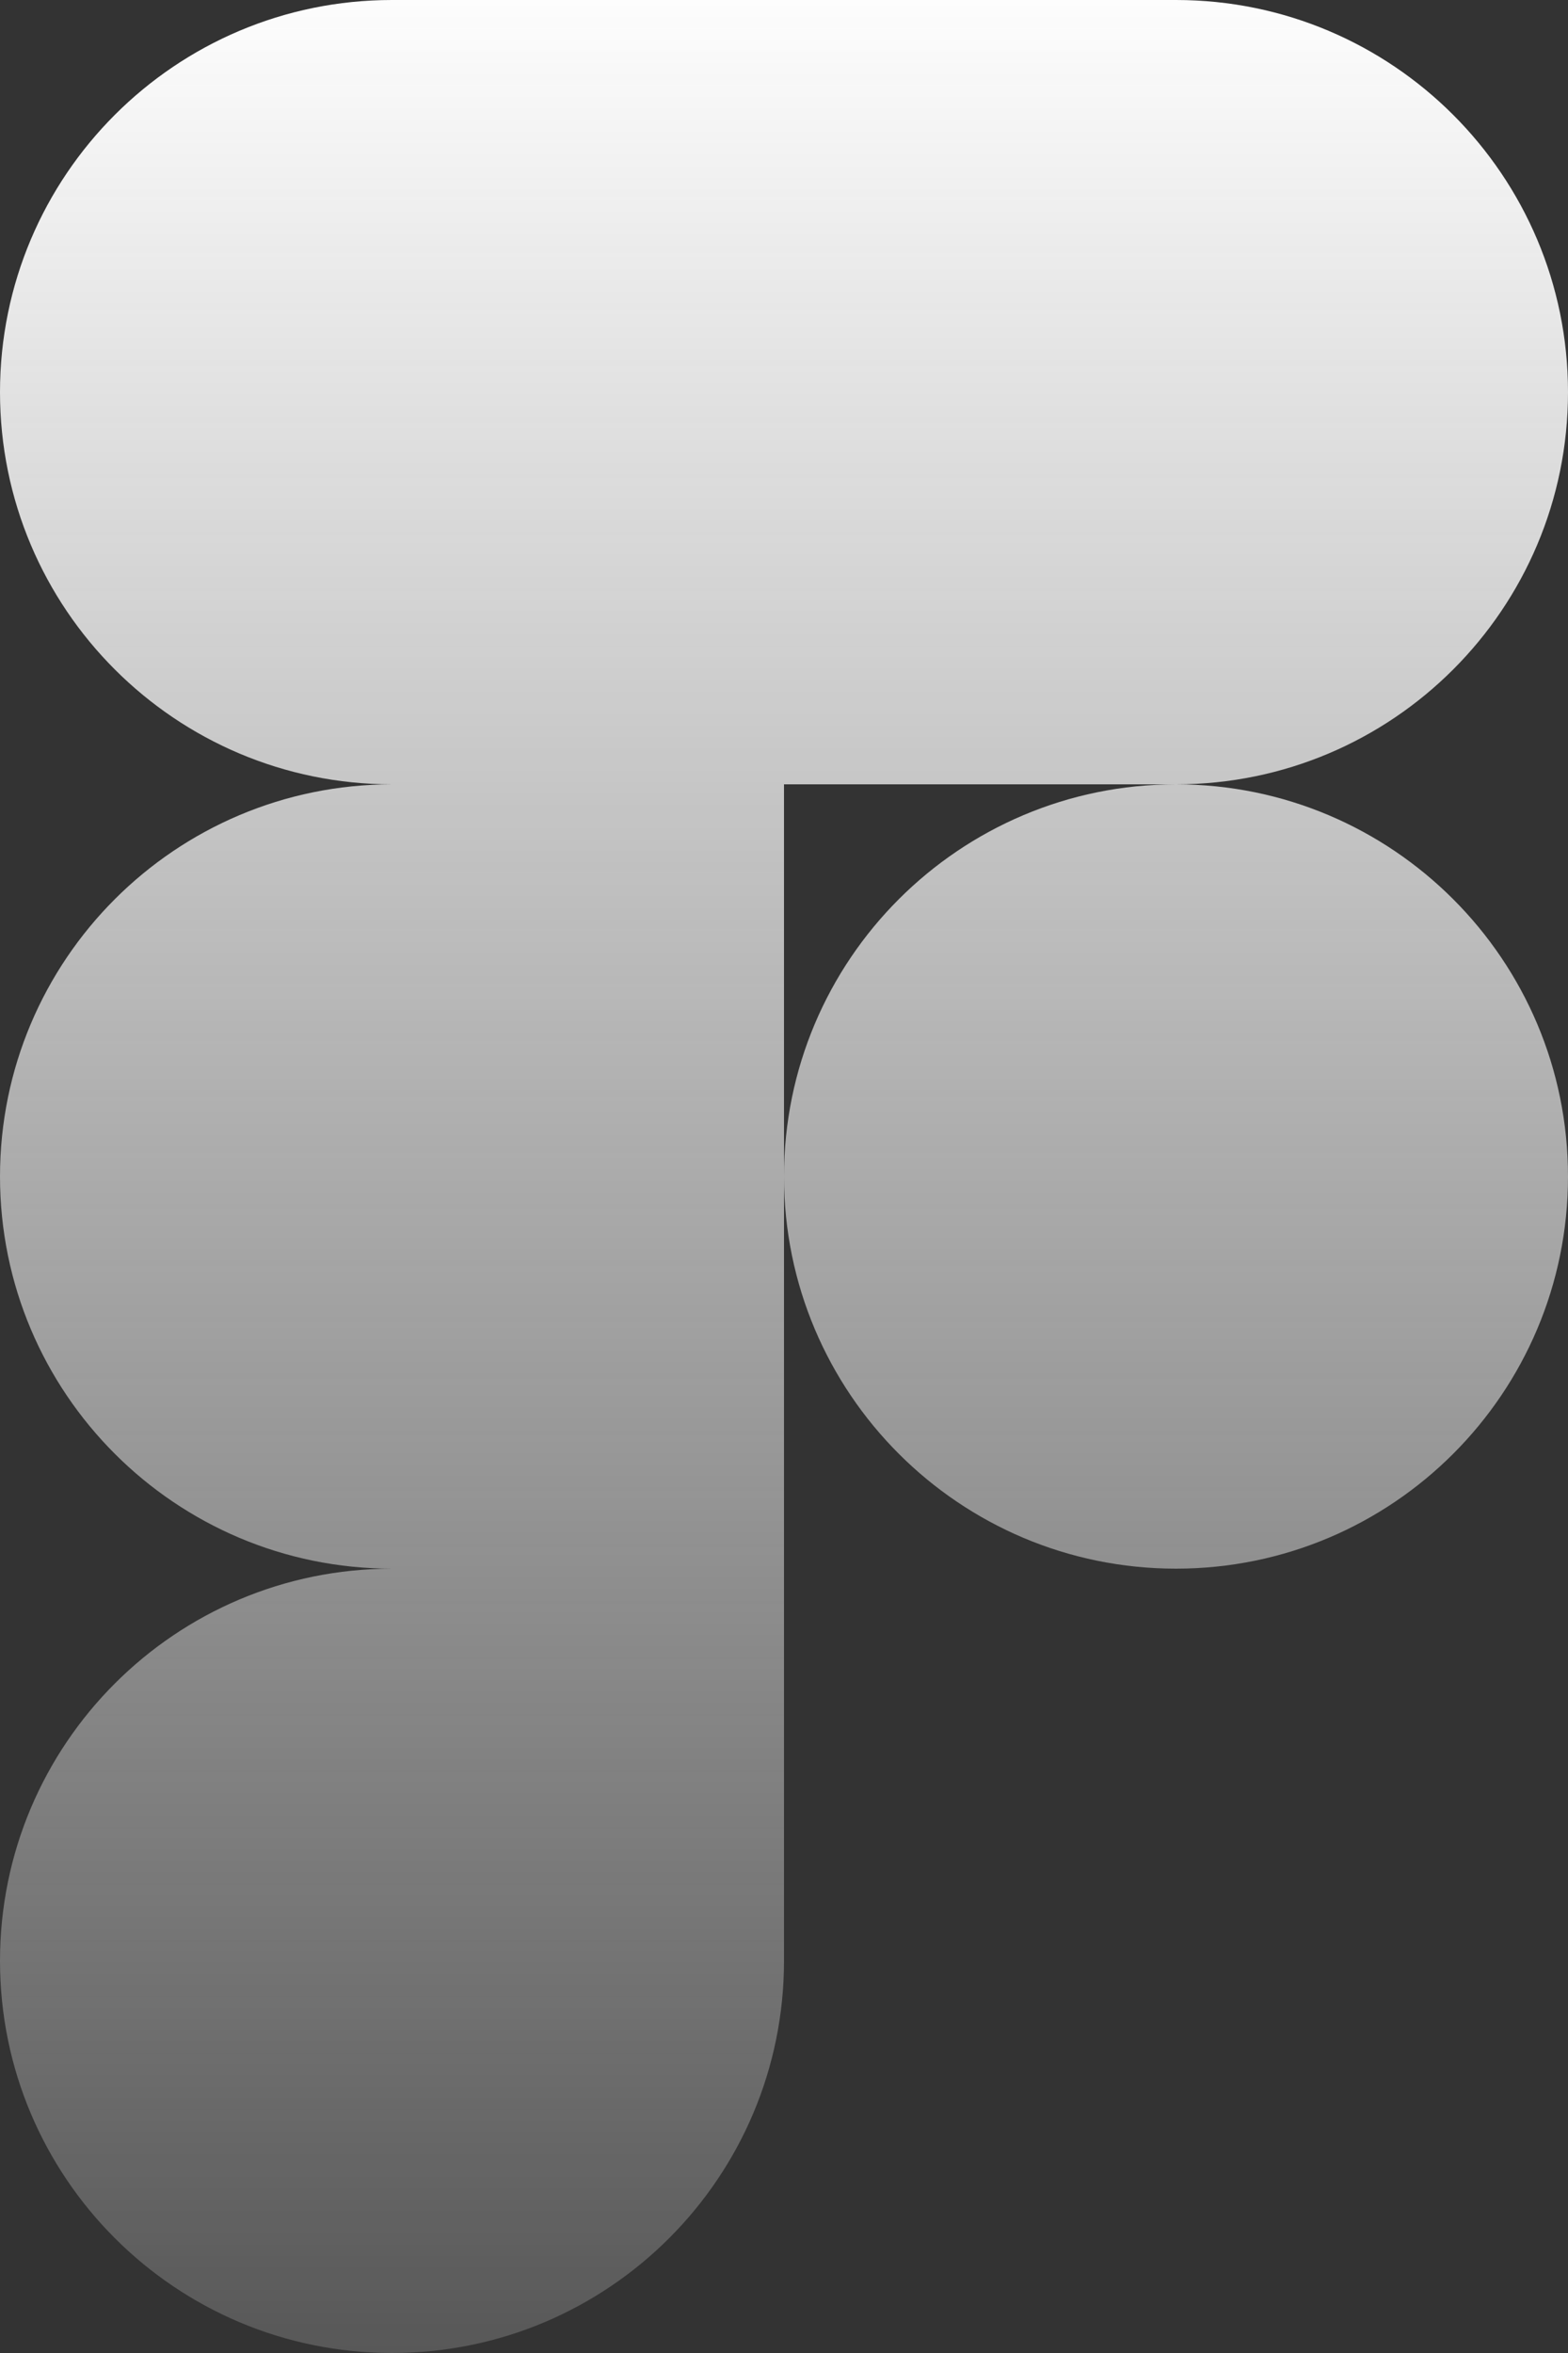 <svg width="28" height="42" viewBox="0 0 28 42" fill="none" xmlns="http://www.w3.org/2000/svg">
<rect x="0" y="0" width="28" height="42" fill="#333333" stroke="none"/>
<path d="M7 42C10.866 42 14 38.866 14 35V28H7C3.134 28 0 31.134 0 35C0 38.866 3.134 42 7 42Z" fill="url(#paint0_linear_62_14)"/>
<path d="M0 21C0 17.134 3.134 14 7 14H14V28H7C3.134 28 0 24.866 0 21Z" fill="url(#paint1_linear_62_14)"/>
<path d="M4.27931e-06 7C4.27931e-06 3.134 3.134 0 7 0H14L14 14H7C3.134 14 4.27931e-06 10.866 4.27931e-06 7Z" fill="url(#paint2_linear_62_14)"/>
<path d="M14 0L21 1.19821e-05C24.866 1.19821e-05 28 3.134 28 7C28 10.866 24.866 14 21 14L14 14L14 0Z" fill="url(#paint3_linear_62_14)"/>
<path d="M28 21C28 24.866 24.866 28 21 28C17.134 28 14 24.866 14 21C14 17.134 17.134 14 21 14C24.866 14 28 17.134 28 21Z" fill="url(#paint4_linear_62_14)"/>
<defs>
<linearGradient id="paint0_linear_62_14" x1="14" y1="0" x2="14" y2="42" gradientUnits="userSpaceOnUse">
<stop stop-color="#FDFDFD"/>
<stop offset="1" stop-color="white" stop-opacity="0.18"/>
</linearGradient>
<linearGradient id="paint1_linear_62_14" x1="14" y1="0" x2="14" y2="42" gradientUnits="userSpaceOnUse">
<stop stop-color="#FDFDFD"/>
<stop offset="1" stop-color="white" stop-opacity="0.18"/>
</linearGradient>
<linearGradient id="paint2_linear_62_14" x1="14" y1="0" x2="14" y2="42" gradientUnits="userSpaceOnUse">
<stop stop-color="#FDFDFD"/>
<stop offset="1" stop-color="white" stop-opacity="0.18"/>
</linearGradient>
<linearGradient id="paint3_linear_62_14" x1="14" y1="0" x2="14" y2="42" gradientUnits="userSpaceOnUse">
<stop stop-color="#FDFDFD"/>
<stop offset="1" stop-color="white" stop-opacity="0.18"/>
</linearGradient>
<linearGradient id="paint4_linear_62_14" x1="14" y1="0" x2="14" y2="42" gradientUnits="userSpaceOnUse">
<stop stop-color="#FDFDFD"/>
<stop offset="1" stop-color="white" stop-opacity="0.18"/>
</linearGradient>
</defs>
</svg>
